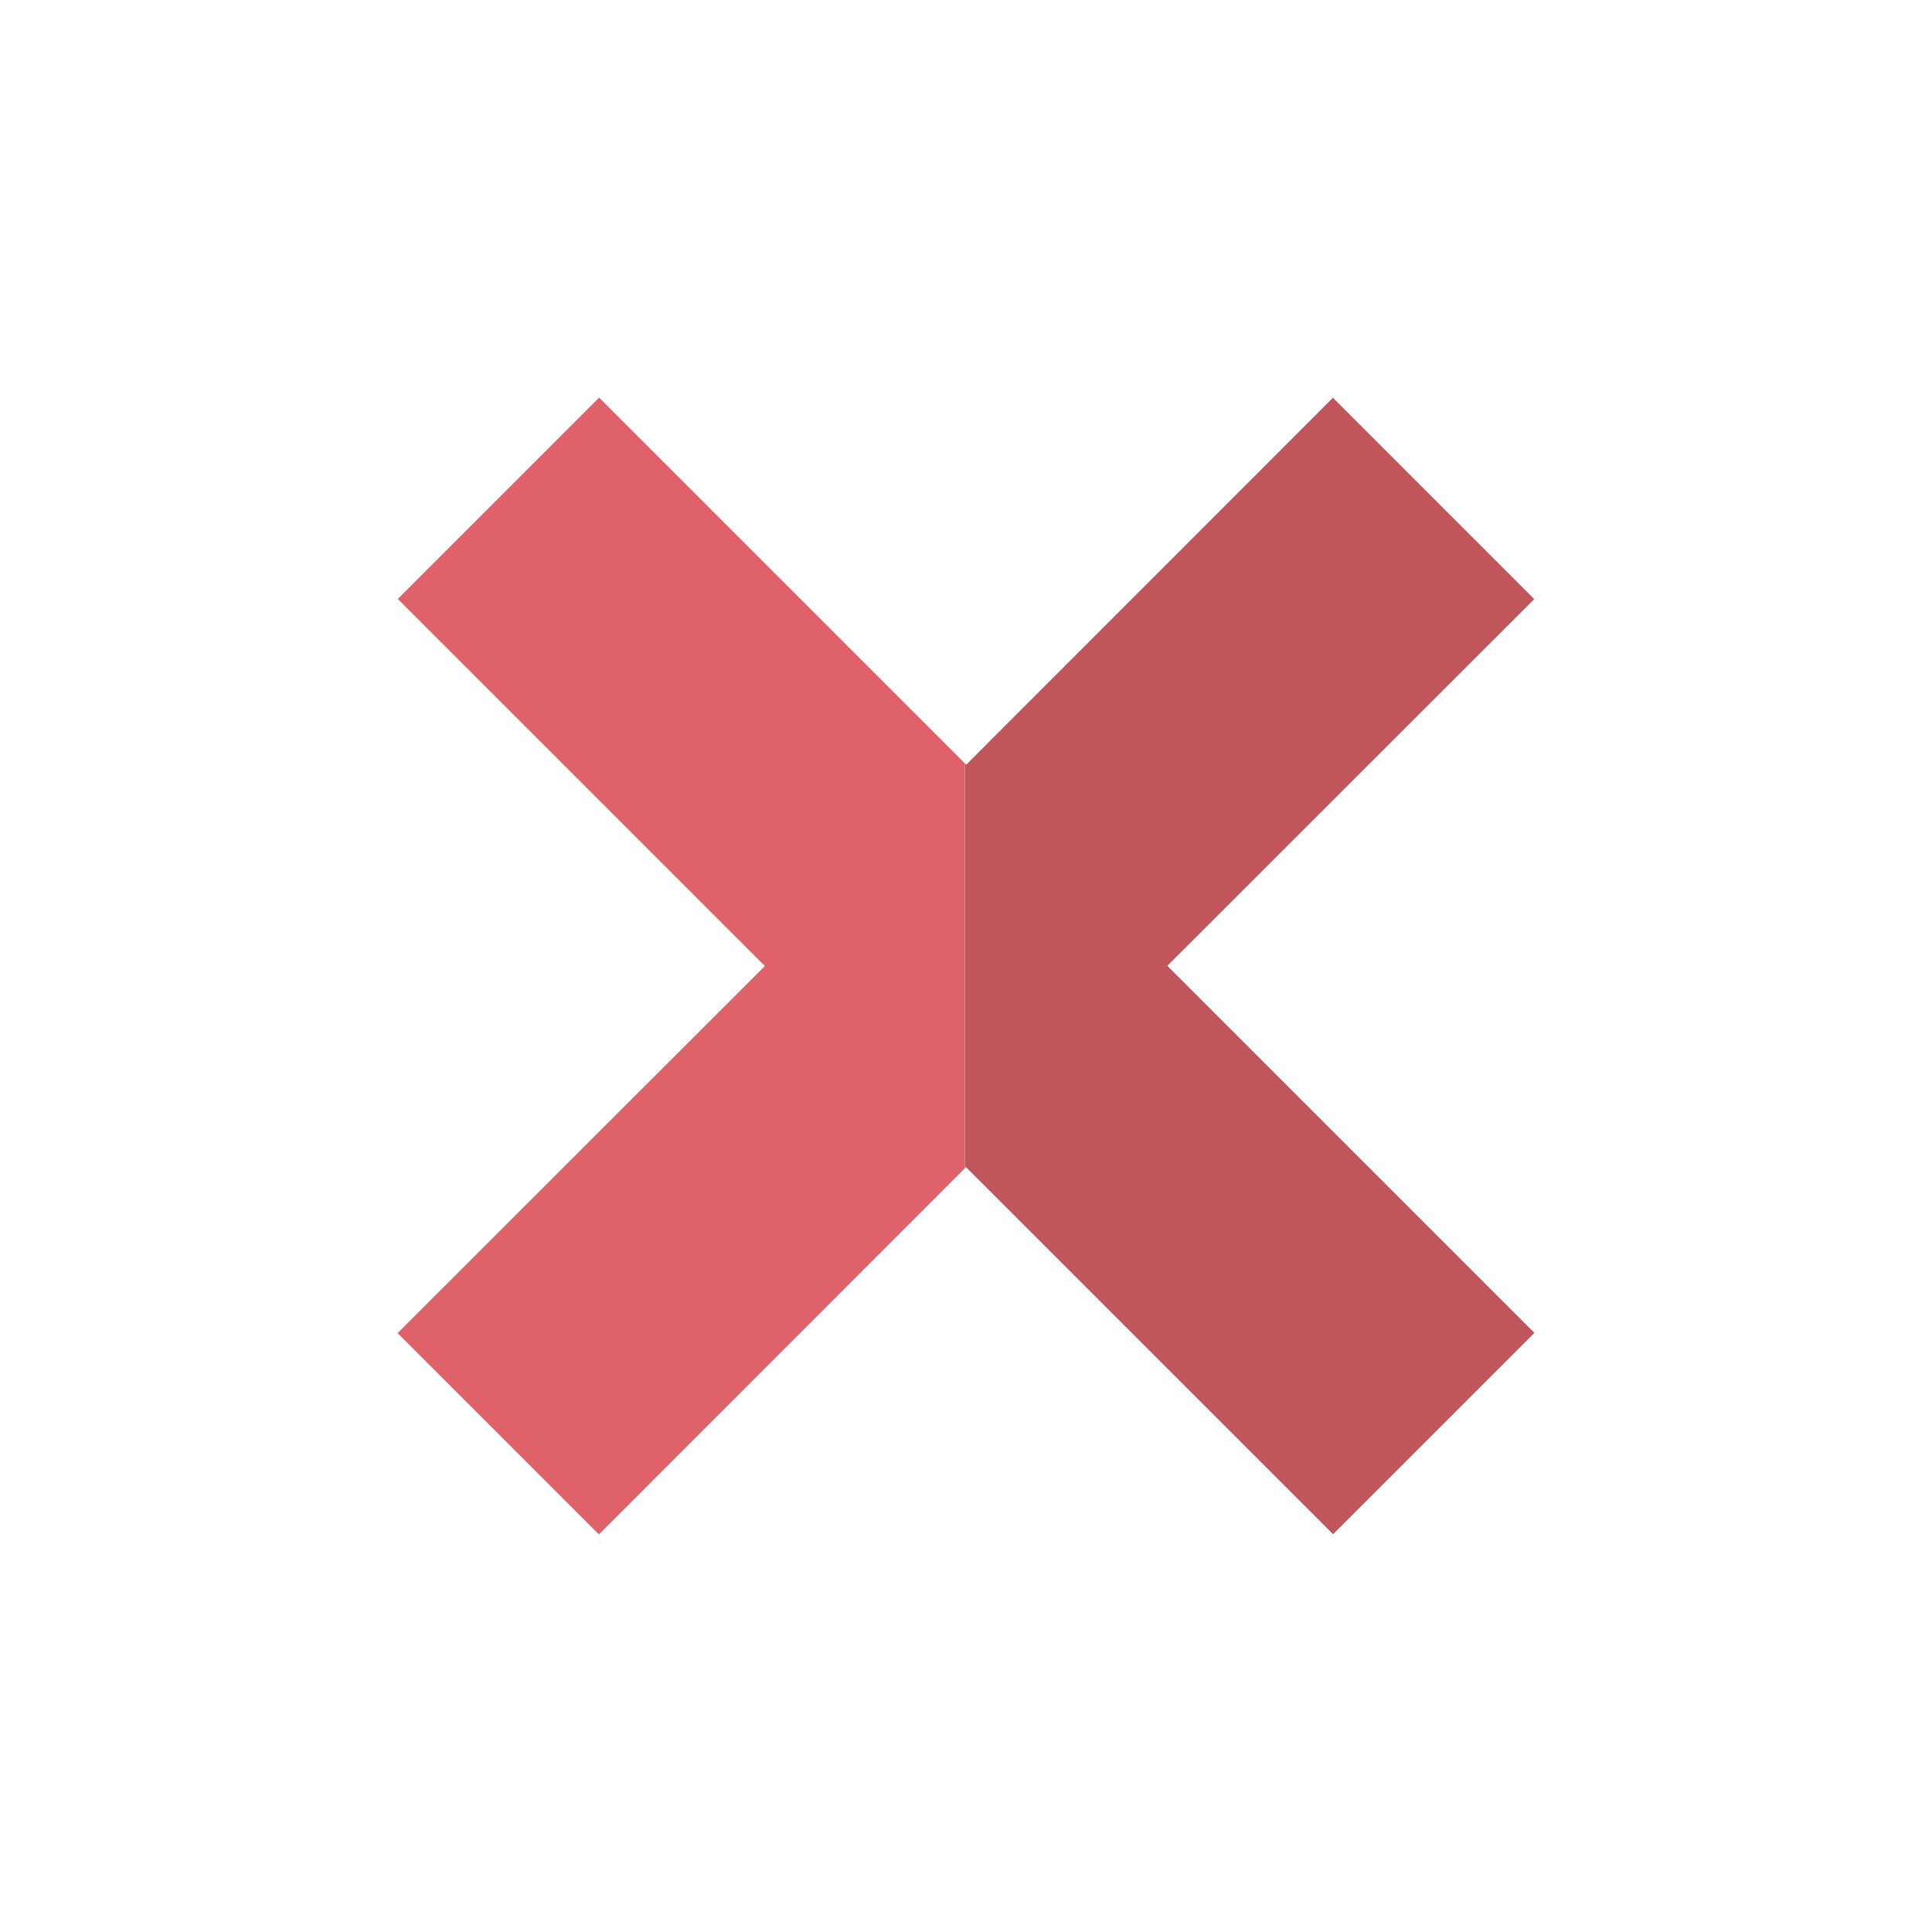 <?xml version="1.0" encoding="UTF-8"?>
<svg xmlns="http://www.w3.org/2000/svg" version="1.1" viewBox="0 0 100 100">
  <!-- Generator: Adobe Illustrator 29.7.1, SVG Export Plug-In . SVG Version: 2.1.1 Build 8)  -->
  <defs>
    <style>
      .st0 {
        fill: #e0ddd2;
      }

      .st1 {
        fill: #408989;
      }

      .st2 {
        fill: #df626b;
      }

      .st3 {
        fill: #449191;
      }

      .st4 {
        fill: #4e4f51;
      }

      .st5 {
        fill: #f6bc50;
      }

      .st6 {
        fill: #53adaa;
      }

      .st7 {
        fill: #363839;
      }

      .st8 {
        fill: #d5a549;
      }

      .st9 {
        fill: #4ba3a3;
      }

      .st10 {
        fill: #58bebd;
      }

      .st11 {
        fill: #3e3e40;
      }

      .st12 {
        fill: #f8c663;
      }

      .st13 {
        fill: #ddb058;
      }

      .st14 {
        fill: #c1555c;
      }

      .st15 {
        fill: #dcd7cc;
      }

      .st16 {
        fill: #d36e71;
      }

      .st17 {
        fill: #e7787d;
      }

      .st18 {
        fill: #bf545c;
      }

      .st19 {
        display: none;
      }

      .st20 {
        fill: #f2eee2;
      }
    </style>
  </defs>
  <g id="Ebene_1" class="st19">
    <g>
      <g>
        <path class="st4" d="M49.7,20.42c-1.31-.22-2.53.78-2.64,2.19v.05c-.09,1.18-.98,2.11-2.09,2.21l-1.59.14c-1.44.13-2.41,1.62-2,3.09l1.68,6.03c-8.79,3.07-15.14,11.83-15.14,22.15,0,12.85,9.84,23.28,21.99,23.33V20.46l-.21-.04Z"/>
        <path class="st11" d="M56.08,33.84l2.54-9.15c.39-1.39-.47-2.83-1.83-3.06l-6.88-1.17v59.15s.06,0,.09,0c12.2,0,22.08-10.45,22.08-23.33,0-10.66-6.77-19.64-16-22.43Z"/>
      </g>
      <path class="st10" d="M59.07,33.72c3.25-.56,6.09-2.58,6.65-4.35.29-.91.24-2.28-1.63-3.59-.71-.49-1.41-.74-2.11-.74-1.68,0-3.14,1.41-4.35,4.19-.76,1.74-1.17,3.46-1.26,3.87h-14.52v1.26h14.52c.09.4.5,2.12,1.26,3.87,1.21,2.78,2.68,4.19,4.35,4.19h0c.69,0,1.4-.25,2.11-.74,1.87-1.31,1.92-2.67,1.63-3.59-.56-1.77-3.4-3.79-6.65-4.35ZM61.98,26.17c.46,0,.95.18,1.46.54,1.05.74,1.46,1.52,1.2,2.33-.55,1.75-4.1,3.6-7.04,3.71.6-2.31,2.15-6.58,4.37-6.58ZM63.45,40.74c-.51.36-1.01.54-1.46.54h0c-2.22,0-3.78-4.27-4.38-6.58,2.94.11,6.49,1.96,7.04,3.71.25.81-.15,1.59-1.2,2.33Z"/>
      <path class="st5" d="M48.35,39.95v2.92c-3.93.89-6.29,3.67-6.29,7.11s2.43,5.72,6.29,7.24v8.03c-2.2-.1-4.27-.82-5.68-1.63l-1.03,3.9c1.37.82,4.08,1.56,6.71,1.6v2.63h1.61v-31.79h-1.61ZM48.35,52.17c-1.06-.72-1.56-1.5-1.56-2.64,0-.91.49-1.87,1.56-2.47v5.11Z"/>
      <path class="st8" d="M51.72,53.77s-.04-.02-.07-.03v-7.29c2.11.1,3.69.75,4.54,1.21l1.15-3.78c-1.25-.65-3.15-1.22-5.68-1.29v-2.63h-1.7v31.79h1.7v-2.92c4.55-.94,6.71-3.99,6.71-7.42,0-3.71-2.18-5.96-6.65-7.64ZM51.65,64.73v-6.05c1.36.83,1.94,1.78,1.94,3.07s-.68,2.38-1.94,2.98Z"/>
    </g>
  </g>
  <g id="Ebene_2" class="st19">
    <g>
      <path class="st20" d="M55.36,50c6.96-2.75,11.99-10.5,11.99-17.74,0-2.03-.4-3.98-1.12-5.77h-32.45c-.72,1.79-1.12,3.74-1.12,5.77,0,7.24,5.03,14.99,11.99,17.74-6.96,2.75-11.99,10.5-11.99,17.74,0,2.03.4,3.98,1.12,5.77h32.45c.72-1.79,1.12-3.74,1.12-5.77,0-7.24-5.03-14.99-11.99-17.74Z"/>
      <g>
        <g>
          <path class="st11" d="M30.85,25.38h38.29c1.69,0,3.06-1.07,3.06-2.4s-1.37-2.4-3.06-2.4H30.85c-1.69,0-3.06,1.07-3.06,2.4s1.37,2.4,3.06,2.4Z"/>
          <path class="st4" d="M30.85,20.58c-1.69,0-3.06,1.07-3.06,2.4s1.37,2.4,3.06,2.4h18.96v-4.79h-18.96Z"/>
        </g>
        <g>
          <path class="st11" d="M30.85,79.42h38.29c1.69,0,3.06-1.07,3.06-2.4s-1.37-2.4-3.06-2.4H30.85c-1.69,0-3.06,1.07-3.06,2.4s1.37,2.4,3.06,2.4Z"/>
          <path class="st4" d="M30.85,74.62c-1.69,0-3.06,1.07-3.06,2.4s1.37,2.4,3.06,2.4h18.96v-4.79h-18.96Z"/>
        </g>
      </g>
      <path class="st0" d="M55.36,50c6.96-2.75,11.99-10.5,11.99-17.74,0-2.03-.4-3.98-1.12-5.77h-16.22v47.03h16.22c.72-1.79,1.12-3.74,1.12-5.77,0-7.24-5.03-14.99-11.99-17.74Z"/>
      <path class="st5" d="M38.11,38.51c0,5.21,5.78,7.87,10.55,9.85,0,0,1.25,13.17-4.29,18.6-5.57,5.45-4.88,2.49-4.72,4.78h10.43s0-33.23,0-33.23h-11.96Z"/>
      <path class="st8" d="M55.32,67.14c-5.09-5.09-4.24-18.8-4.24-18.8,4.77-1.98,10.81-4.62,10.81-9.83h-11.81v33.23h9.85c0-2.22.48.48-4.61-4.6Z"/>
    </g>
  </g>
  <g id="Ebene_3" class="st19">
    <g>
      <path class="st5" d="M91.31,42.75l-38.39,8.85-6,1.38,6-26.05,4.23-18.33c-1.4-.32-2.81-.58-4.23-.76-1.68-.22-3.37-.36-5.07-.4-.05,0-.09,0-.14,0-.12,0-.25,0-.37,0-11.48-.11-23,4.09-31.94,12.65-.04.04-.09.08-.13.12-.43.41-.84.84-1.25,1.27h0C5.84,30,1.61,40.96,1.37,52c0,.06,0,.12,0,.18,0,.14,0,.28,0,.42-.1,11.46,4.1,22.96,12.65,31.88.04.05.08.09.12.14.41.43.84.84,1.27,1.25,10.33,9.91,24.22,14.01,37.51,12.26,9.33-1.23,18.35-5.34,25.64-12.38,9-8.69,13.65-20.2,13.9-31.79,0-.03,0-.06,0-.09.07-3.73-.31-7.46-1.15-11.12Z"/>
      <path class="st2" d="M87.14,14.35s-.08-.09-.12-.13c-.41-.43-.84-.84-1.27-1.25-6.13-5.88-13.51-9.71-21.27-11.49l-4.23,18.33-6,26.05,6-1.38,38.39-8.85c-1.78-7.75-5.6-15.13-11.5-21.28Z"/>
    </g>
  </g>
  <g id="Ebene_5" class="st19">
    <g>
      <g>
        <polygon class="st9" points="48.77 34.28 48.77 49.45 21.56 49.45 19.1 49.45 19.1 51.91 19.1 67.08 21.56 67.08 21.56 51.91 48.77 51.91 50.05 51.91 50.05 49.45 50.05 34.28 48.77 34.28"/>
        <polygon class="st1" points="80.9 49.45 80.9 49.45 78.44 49.45 51.23 49.45 51.23 34.28 50.05 34.28 50.05 49.45 50.05 51.91 51.23 51.91 78.44 51.91 78.44 67.08 80.9 67.08 80.9 51.91 80.9 51.91 80.9 49.45"/>
      </g>
      <path class="st8" d="M59.13,20.46h-9.08v21.64h9.08c3.05,0,5.52-2.47,5.52-5.53v-10.59c0-3.05-2.47-5.52-5.52-5.52Z"/>
      <path class="st5" d="M40.87,20.46c-3.05,0-5.52,2.47-5.52,5.52v10.59c0,3.05,2.47,5.53,5.52,5.53h9.18v-21.64h-9.18Z"/>
      <path class="st5" d="M9.97,57.9h18.26c3.05,0,5.53,2.48,5.53,5.53v10.59c0,3.05-2.48,5.52-5.52,5.52H9.97c-3.05,0-5.53-2.48-5.53-5.53v-10.59c0-3.05,2.48-5.53,5.53-5.53Z"/>
      <path class="st8" d="M71.78,57.9h18.26c3.05,0,5.53,2.48,5.53,5.53v10.59c0,3.05-2.48,5.52-5.52,5.52h-18.26c-3.05,0-5.53-2.48-5.53-5.53v-10.59c0-3.05,2.48-5.53,5.53-5.53Z"/>
    </g>
  </g>
  <g id="Ebene_4" class="st19">
    <g>
      <path class="st20" d="M44.96,50.14c4.04-2.98,6.67-7.77,6.67-13.18,0-9.05-7.34-16.38-16.38-16.38s-16.38,7.34-16.38,16.38c0,5.41,2.63,10.19,6.67,13.18-7.01,2.74-11.97,9.55-11.97,17.52v11.75h43.36v-11.75c0-7.97-4.96-14.78-11.97-17.52Z"/>
      <path class="st9" d="M35.24,27.4s3.85,7.27,16.21,7.3c-1.11-7.97-7.93-14.11-16.21-14.11s-15.1,6.14-16.21,14.11c.33,0,12.27.05,16.21-7.3Z"/>
      <g>
        <path class="st0" d="M44.96,50.14c4.04-2.98,6.67-7.77,6.67-13.18,0-9.05-7.34-16.38-16.38-16.38-.04,0-.08,0-.13,0v58.83h21.81v-11.75c0-7.97-4.96-14.78-11.97-17.52Z"/>
        <path class="st3" d="M35.24,20.58s-.08,0-.13,0v7.03c.04-.07.09-.14.13-.22,0,0,3.85,7.27,16.21,7.3-1.11-7.97-7.93-14.11-16.21-14.11Z"/>
      </g>
    </g>
    <g>
      <path class="st2" d="M65.16,34.28h2.13c6.84,0,12.39,5.55,12.39,12.39v8.64c0,6.84-5.55,12.39-12.39,12.39h-2.13c-6.84,0-12.39-5.55-12.39-12.39v-8.64c0-6.84,5.55-12.39,12.39-12.39Z"/>
      <path class="st18" d="M67.34,34.28h-1.17v33.42h1.17c6.84,0,12.39-5.55,12.39-12.39v-8.64c0-6.84-5.55-12.39-12.39-12.39Z"/>
      <path class="st20" d="M73.29,58.11c2.94-2.17,4.86-5.65,4.86-9.59,0-6.59-5.34-11.92-11.92-11.92s-11.92,5.34-11.92,11.92c0,3.94,1.92,7.42,4.86,9.59-5.1,1.99-8.71,6.95-8.71,12.75v8.55h31.56v-8.55c0-5.8-3.61-10.76-8.71-12.75Z"/>
      <path class="st2" d="M66.22,41.56s3.15,5.29,12.15,5.31c-.81-5.8-6.13-10.63-12.15-10.63s-11.24,4.83-12.05,10.63c.24,0,9.18.03,12.05-5.31Z"/>
      <path class="st0" d="M73.34,58.11c2.94-2.17,4.86-5.65,4.86-9.59,0-6.59-5.34-11.92-11.92-11.92-.04,0-.07,0-.11,0v42.81h15.89v-8.55c0-5.8-3.61-10.76-8.71-12.75Z"/>
      <path class="st18" d="M66.27,36.24s-.07,0-.11,0v5.49c.03-.06.08-.11.11-.17,0,0,3.15,5.29,12.15,5.31-.55-5.53-5.92-10.42-12.15-10.63Z"/>
    </g>
  </g>
  <g id="Ebene_6" class="st19">
    <g>
      <rect class="st11" x="452.95" y="341.43" width="7.13" height="1.45" transform="translate(-108.23 423.02) rotate(-45)"/>
      <rect class="st11" x="471.99" y="338.59" width="1.45" height="7.13" transform="translate(-103.49 434.45) rotate(-45)"/>
      <path class="st2" d="M464.9,317.84c-7.01-.12-12.8,5.46-12.92,12.48-.12,7.01,5.46,12.8,12.48,12.92.16,0,.31,0,.47,0v-25.39s-.02,0-.03,0Z"/>
      <path class="st14" d="M477.37,330.76c.12-7-5.45-12.78-12.45-12.92v25.39c6.8-.13,12.33-5.62,12.45-12.47Z"/>
      <path class="st20" d="M464.89,320.58s-.03,0-.04,0c-.13,0-.26,0-.39,0h0c-2.59.06-4.94,1.1-6.69,2.78,0,0-.01,0-.02.01-.02.02-.03.04-.05.05-1.79,1.76-2.93,4.19-2.99,6.9,0,.01,0,.03,0,.04-.1,5.48,4.26,10.01,9.74,10.13.01,0,.03,0,.04,0,.13,0,.26,0,.39,0h0s.02,0,.03,0v-19.9s-.02,0-.03,0Z"/>
      <path class="st0" d="M474.63,330.32h0c-.11-5.3-4.37-9.6-9.7-9.74v19.9c2.57-.06,4.91-1.1,6.64-2.76,0,0,.02-.01.03-.02.03-.03.06-.06.09-.09,1.77-1.75,2.89-4.17,2.95-6.86,0-.01,0-.03,0-.04,0-.13,0-.26,0-.39Z"/>
      <path class="st11" d="M450.85,316.62c-2.29,2.29-2.31,6-.05,8.32l8.37-8.37c-2.32-2.26-6.02-2.24-8.31.05Z"/>
      <path class="st11" d="M478.59,316.62c2.29,2.29,2.31,6,.05,8.32l-8.37-8.37c2.32-2.26,6.02-2.24,8.31.05Z"/>
      <g>
        <path class="st6" d="M470.24,324.58c-.31-.26-.68-.33-.83-.15l-4.48,5.34v1.69c.22.09.42.09.52-.03l5.09-6.06c.15-.18.02-.53-.29-.79Z"/>
        <path class="st10" d="M464.32,330.48c-.15.18-.02.53.29.79.1.08.21.14.31.18v-1.69l-.6.72Z"/>
        <path class="st10" d="M465.22,330.81c-.08-.12-.18-.21-.3-.27v1.22l.22-.14c.24-.15.27-.52.08-.82Z"/>
        <path class="st10" d="M464.44,330.53l-4.21,2.66c-.24.15-.27.52-.08.82.19.3.54.43.78.28l3.99-2.53v-1.22c-.16-.08-.34-.1-.48-.01Z"/>
      </g>
    </g>
    <g>
      <rect class="st11" x="27.06" y="72.21" width="13.9" height="2.84" transform="translate(-42.1 45.61) rotate(-45)"/>
      <rect class="st11" x="64.18" y="66.68" width="2.84" height="13.9" transform="translate(-32.85 67.94) rotate(-45)"/>
      <path class="st2" d="M50.34,26.21c-13.68-.24-24.96,10.65-25.2,24.33-.24,13.68,10.65,24.96,24.33,25.2.31,0,.61,0,.92,0V26.21s-.03,0-.05,0Z"/>
      <path class="st14" d="M74.67,51.4c.24-13.66-10.63-24.93-24.28-25.19v49.52c13.26-.25,24.05-10.95,24.28-24.32Z"/>
      <path class="st20" d="M50.33,31.56s-.05,0-.08,0c-.25,0-.5,0-.76,0h0c-5.05.11-9.63,2.14-13.04,5.41,0,.01-.02.02-.03.03-.03.03-.07.07-.1.1-3.5,3.43-5.71,8.17-5.82,13.45,0,.03,0,.05,0,.08-.19,10.7,8.31,19.52,18.99,19.75.03,0,.05,0,.08,0,.25,0,.51,0,.76,0h0s.04,0,.07,0V31.57s-.04,0-.07,0Z"/>
      <path class="st0" d="M69.31,50.55h0c-.21-10.33-8.52-18.73-18.92-18.99v38.81c5.01-.12,9.57-2.14,12.95-5.39.02-.01.04-.03.05-.04.06-.06.12-.12.17-.18,3.45-3.42,5.63-8.13,5.75-13.37,0-.03,0-.05,0-.08,0-.26,0-.51,0-.76Z"/>
      <path class="st11" d="M22.96,23.83c-4.47,4.47-4.5,11.7-.1,16.21l16.32-16.32c-4.52-4.4-11.74-4.37-16.21.1Z"/>
      <path class="st11" d="M77.04,23.83c4.47,4.47,4.5,11.7.1,16.21l-16.32-16.32c4.52-4.4,11.74-4.37,16.21.1Z"/>
      <g>
        <path class="st6" d="M60.76,39.35c-.6-.51-1.33-.64-1.62-.29l-8.74,10.41v3.3c.42.17.82.17,1.02-.06l9.92-11.81c.29-.35.04-1.04-.57-1.54Z"/>
        <path class="st10" d="M49.22,50.87c-.29.35-.04,1.04.57,1.55.2.16.4.27.6.35v-3.3l-1.17,1.4Z"/>
        <path class="st10" d="M50.97,51.5c-.15-.24-.36-.41-.58-.52v2.38l.42-.27c.46-.29.53-1.01.16-1.6Z"/>
        <path class="st10" d="M49.46,50.96l-8.2,5.2c-.46.29-.53,1.01-.16,1.6.37.59,1.05.83,1.51.54l7.78-4.93v-2.38c-.32-.16-.66-.19-.93-.02Z"/>
      </g>
    </g>
  </g>
  <g id="Ebene_7" class="st19">
    <g>
      <path class="st20" d="M41.08,28.24c-1.99,0-3.6,1.58-3.6,3.52v41.6c0,1.94,1.61,3.52,3.6,3.52h8.85V28.24h-8.85Z"/>
      <path class="st15" d="M49.92,76.88h9c1.99,0,3.6-1.58,3.6-3.52V31.76c0-1.94-1.61-3.52-3.6-3.52h-9v48.64Z"/>
      <g>
        <path class="st13" d="M50,43.98h7.75c.71,0,1.29-.59,1.29-1.33v-8.23c0-1.32-1.04-2.38-2.32-2.38h-6.72v11.94Z"/>
        <path class="st12" d="M43.28,32.05c-1.28,0-2.32,1.07-2.32,2.38v8.23c0,.73.58,1.33,1.29,1.33h7.75v-11.94h-6.72Z"/>
        <path class="st12" d="M42.01,61.14c-.58,0-1.05.48-1.05,1.08v8.72c0,1.18.93,2.14,2.08,2.14h6.96v-11.94h-7.99Z"/>
        <path class="st13" d="M50,73.08h6.96c1.15,0,2.08-.96,2.08-2.14v-8.72c0-.6-.47-1.08-1.05-1.08h-7.99v11.94Z"/>
        <path class="st12" d="M42.27,45.52c-.72,0-1.31.6-1.31,1.35v11.39c0,.75.59,1.35,1.31,1.35h7.73v-14.09h-7.73Z"/>
        <path class="st13" d="M50,59.61h7.73c.72,0,1.31-.6,1.31-1.35v-11.39c0-.75-.59-1.35-1.31-1.35h-7.73v14.09Z"/>
      </g>
      <path class="st4" d="M41.95,75.54c-1.79,0-3.25-1.49-3.25-3.32v-39.3c0-1.84,1.45-3.32,3.25-3.32h8.05v-9.03h-4.83c-1.08,0-1.95,1.26-1.95,2.82v2.3h-3.81c-2.36,0-4.28,1.74-4.28,3.89v45.97c0,2.15,1.92,3.89,4.28,3.89h10.6v-3.9h-8.05Z"/>
      <path class="st7" d="M50,29.59h8.05c1.79,0,3.25,1.49,3.25,3.32v39.3c0,1.84-1.45,3.32-3.25,3.32h-8.05v3.9h10.6c2.36,0,4.28-1.74,4.28-3.89V29.58c0-2.15-1.92-3.89-4.28-3.89h-3.81v-2.3c0-1.56-.87-2.82-1.95-2.82h-4.83v9.03Z"/>
    </g>
  </g>
  <g id="Ebene_8" class="st19">
    <g>
      <g>
        <path class="st17" d="M41.04,28.16c-2,0-3.62,1.58-3.62,3.53v41.76c0,1.95,1.62,3.53,3.62,3.53h8.88V28.16h-8.88Z"/>
        <path class="st16" d="M49.92,76.99h9.04c2,0,3.62-1.58,3.62-3.53V31.69c0-1.95-1.62-3.53-3.62-3.53h-9.04v48.82Z"/>
      </g>
      <path class="st4" d="M50,75.63h-8.08c-.11,0-.21,0-.32-.02l8.49-18.12v-9.88l-11.43,24.41v-39.17c0-1.84,1.46-3.34,3.26-3.34h8.17v-9.06h-4.94c-1.08,0-1.96,1.27-1.96,2.84v2.31h-3.83c-2.37,0-4.29,1.75-4.29,3.9v46.14c0,2.15,1.92,3.9,4.29,3.9h10.73v-3.91h-.09Z"/>
      <path class="st7" d="M60.64,25.6h-3.83v-2.31c0-1.57-.88-2.84-1.96-2.84h-4.76v9.06h7.99c.16,0,.31.02.47.04l-8.45,18.06v9.88l11.25-24.02v38.83c0,1.84-1.46,3.34-3.26,3.34h-7.99v3.91h10.55c2.37,0,4.29-1.75,4.29-3.9V29.51c0-2.15-1.92-3.9-4.29-3.9Z"/>
    </g>
  </g>
  <g id="Ebene_9" class="st19">
    <g>
      <polygon class="st1" points="74.96 20.59 50.75 44.8 50.75 65.63 85.37 31 74.96 20.59"/>
      <polygon class="st9" points="36.96 58.59 25.04 46.67 14.63 57.09 36.95 79.41 36.96 79.41 36.96 79.41 50.75 65.63 50.75 44.8 36.96 58.59"/>
    </g>
  </g>
  <g id="Ebene_10">
    <g>
      <polygon class="st2" points="31.01 20.58 20.59 31 39.59 50 20.58 69 31 79.42 49.94 60.47 49.94 39.51 31.01 20.58"/>
      <polygon class="st14" points="60.42 49.99 79.41 31.01 68.99 20.59 50.01 39.58 49.94 39.51 49.94 60.47 50 60.41 69 79.41 79.42 68.99 60.42 49.99"/>
    </g>
  </g>
</svg>